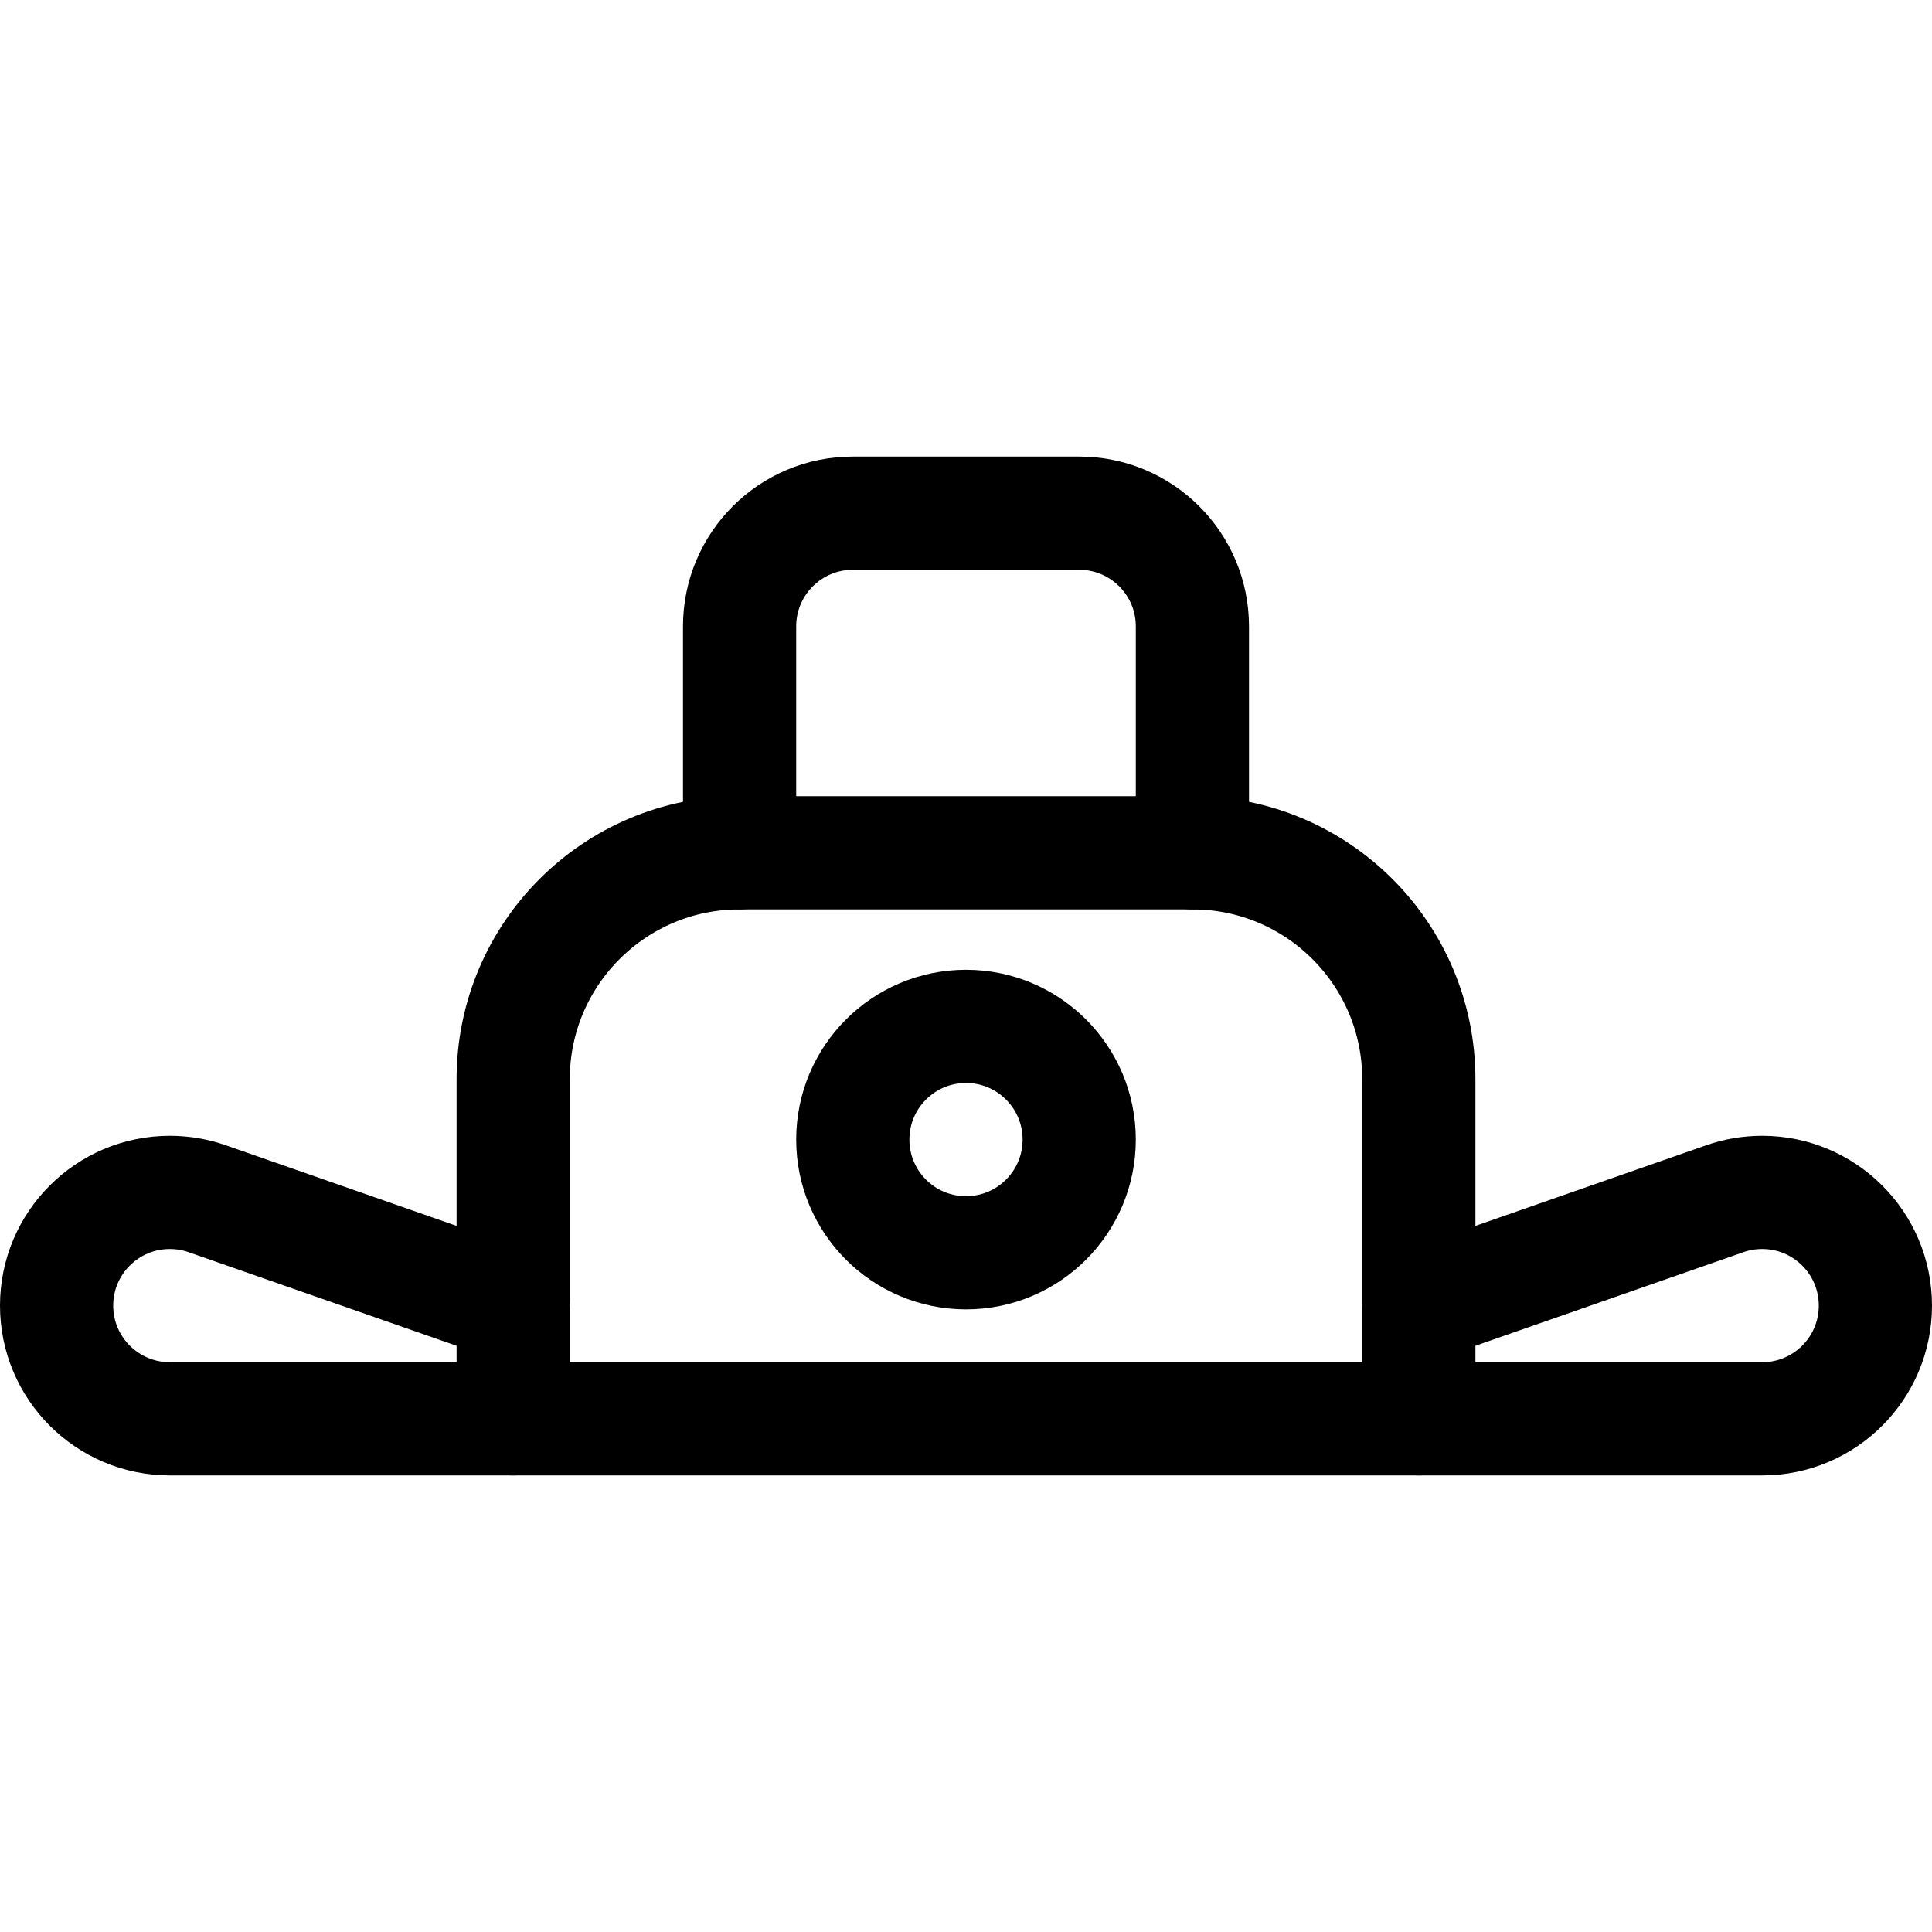 <?xml version="1.0" encoding="UTF-8"?>
<svg xmlns="http://www.w3.org/2000/svg" xmlns:xlink="http://www.w3.org/1999/xlink" version="1.1" id="Capa_1" x="0px" y="0px" viewBox="0 0 512 512" style="enable-background:new 0 0 512 512;" xml:space="preserve" width="512" height="512">
<g id="Hat_1_">
	<path style="fill:none;stroke:#000000;stroke-width:30;stroke-linecap:round;stroke-linejoin:round;stroke-miterlimit:10;" d="&#10;&#9;&#9;M136,376v-90c0-33.137,26.863-60,60-60h120c33.137,0,60,26.863,60,60v90"/>
	
		<circle style="fill:none;stroke:#000000;stroke-width:30;stroke-linecap:round;stroke-linejoin:round;stroke-miterlimit:10;" cx="256" cy="302" r="30"/>
	<path style="fill:none;stroke:#000000;stroke-width:30;stroke-linecap:round;stroke-linejoin:round;stroke-miterlimit:10;" d="&#10;&#9;&#9;M196,226v-60c0-16.569,13.431-30,30-30h60c16.569,0,30,13.431,30,30v60"/>
	<g>
		<path style="fill:none;stroke:#000000;stroke-width:30;stroke-linecap:round;stroke-linejoin:round;stroke-miterlimit:10;" d="&#10;&#9;&#9;&#9;M376,346l80.995-28.291C460.124,316.602,463.492,316,467,316c16.569,0,30,13.431,30,30s-13.431,30-30,30H45&#10;&#9;&#9;&#9;c-16.569,0-30-13.431-30-30s13.431-30,30-30c3.508,0,6.876,0.602,10.005,1.709L136,346"/>
	</g>
</g>















</svg>

